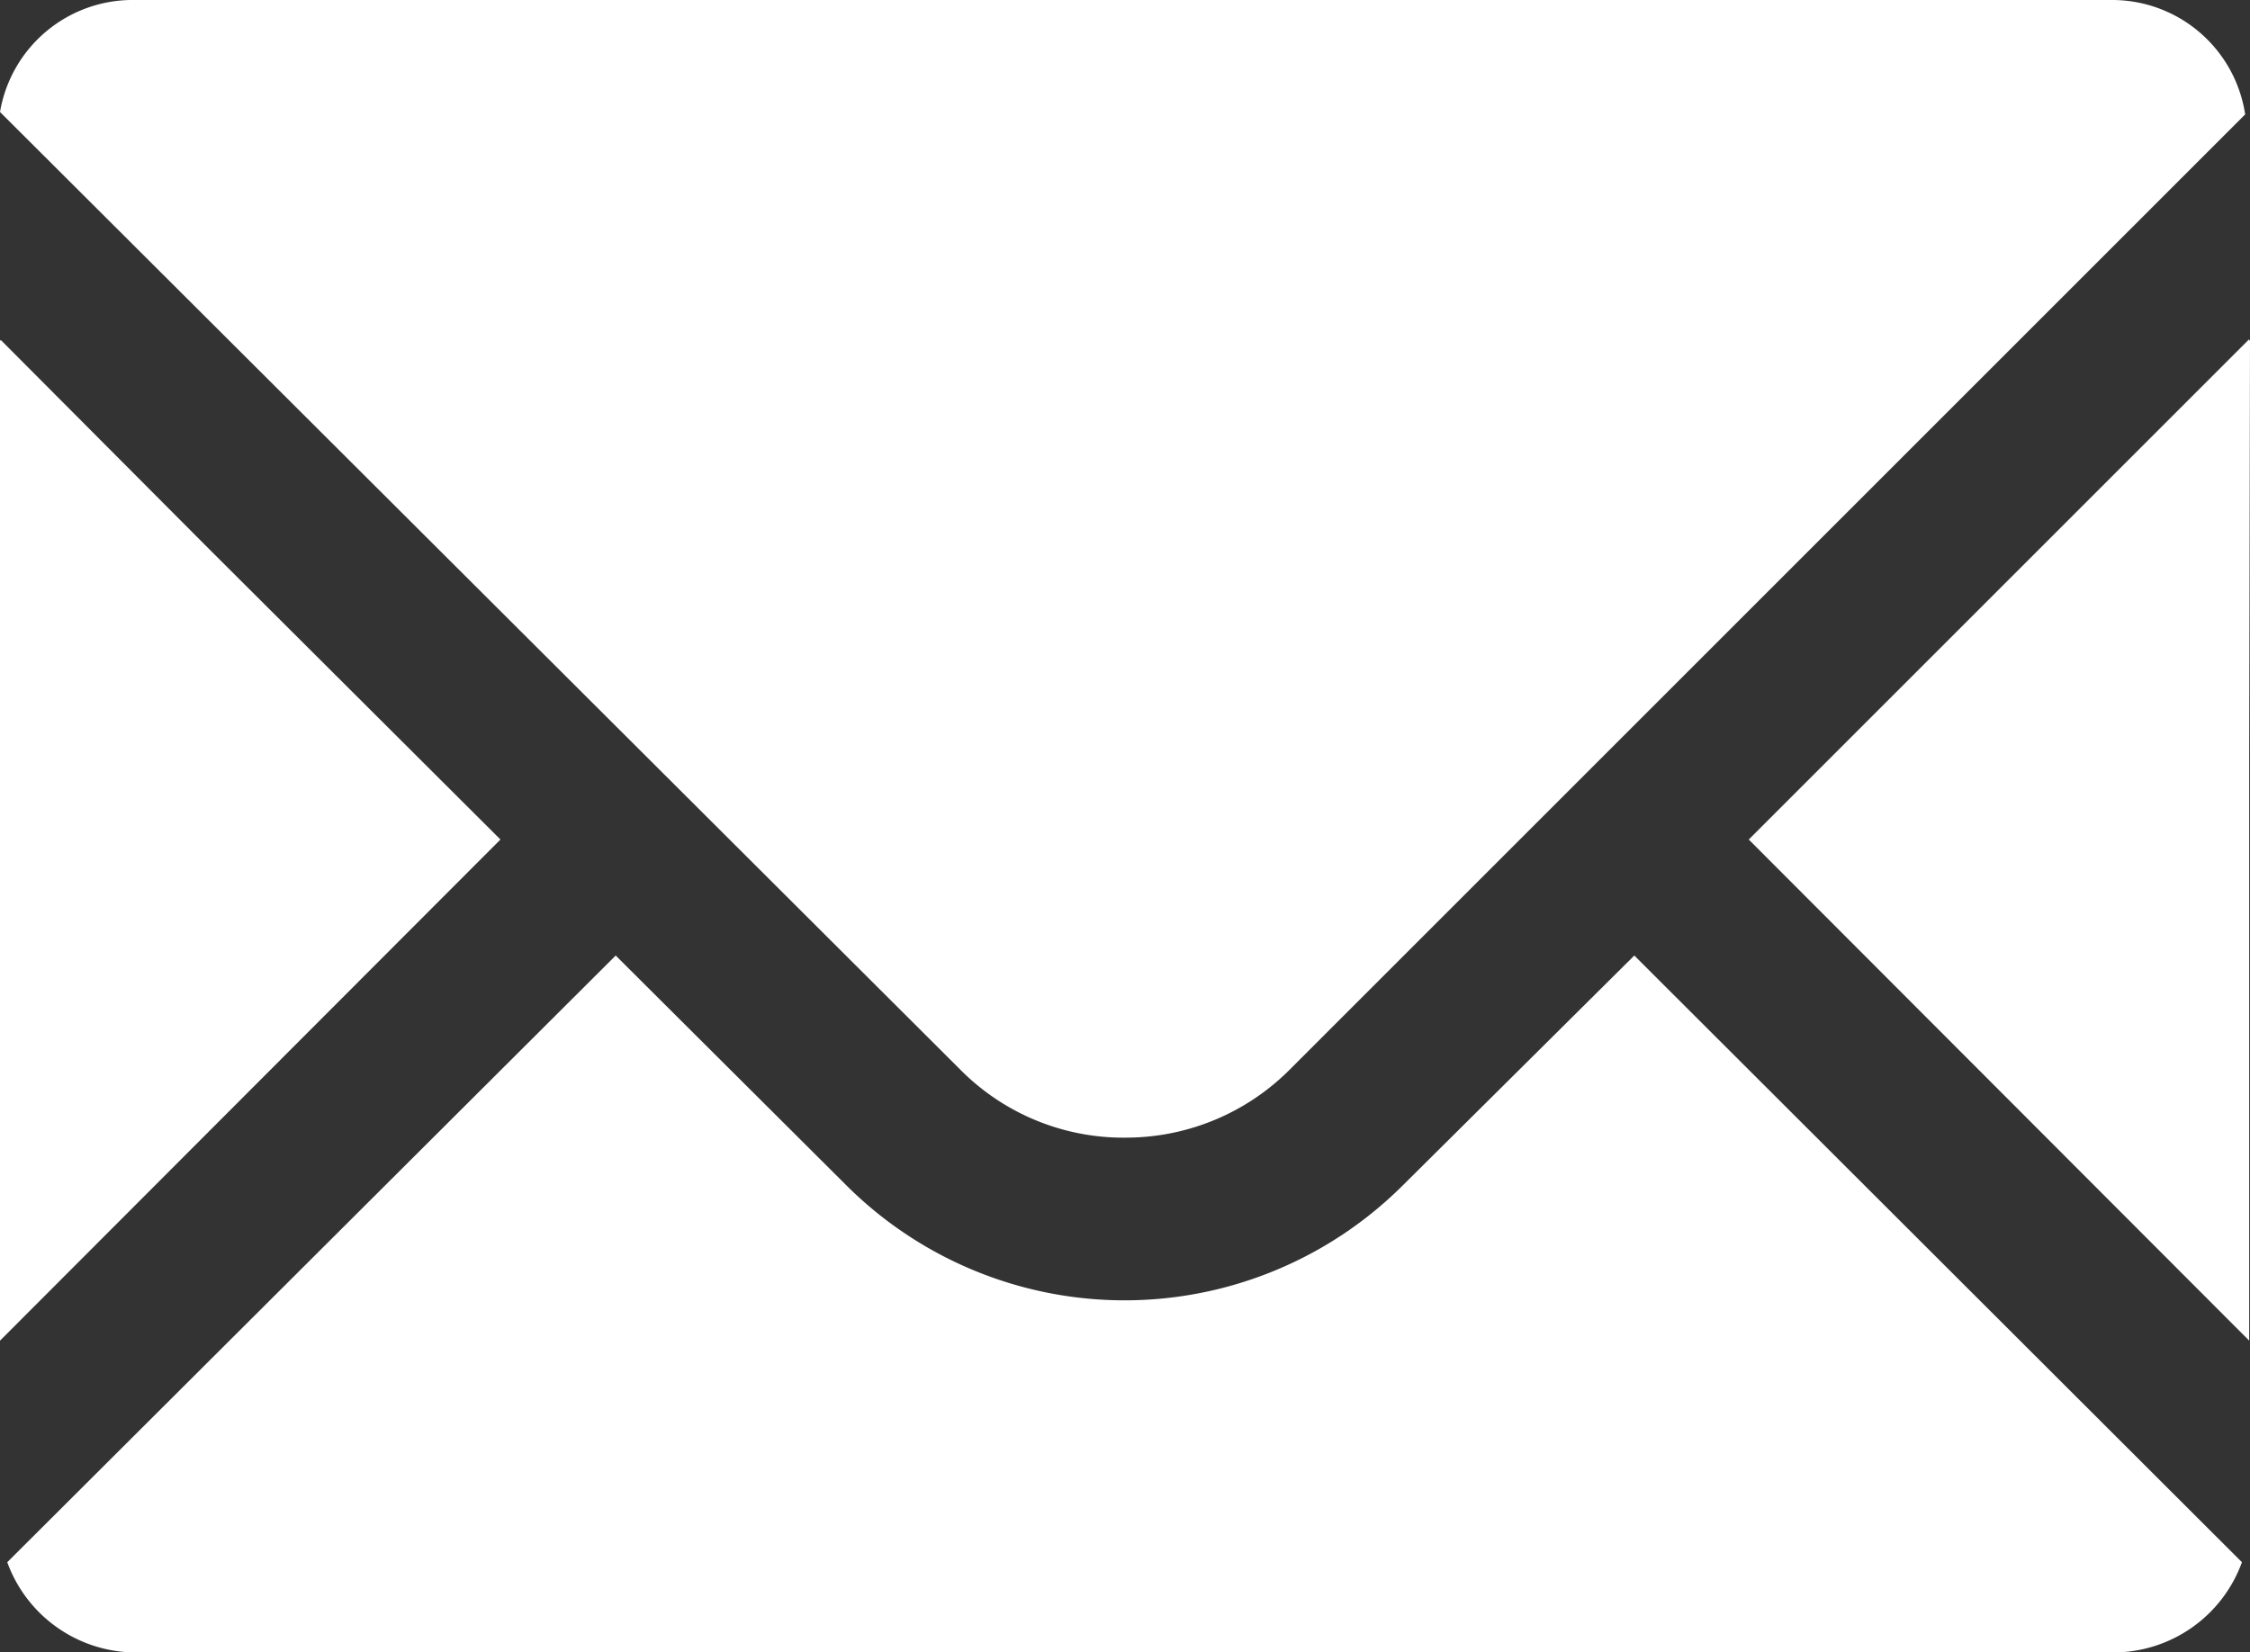 <svg xmlns="http://www.w3.org/2000/svg" viewBox="0 0 27.92 20.51"><rect x="0" y="0" width="27.92" height="20.51" fill="#333333" stroke="none"/><defs><style>.cls-1{fill:#fff;}</style></defs><title>icon_mail</title><g id="レイヤー_2" data-name="レイヤー 2"><g id="レイヤー_1-2" data-name="レイヤー 1"><path class="cls-1" d="M14,14.12a2.87,2.87,0,0,0,2-.84l2.86-2.86,9-9A1.67,1.67,0,0,0,26.23,0H1.68A1.67,1.67,0,0,0,0,1.39L11.92,13.28A2.85,2.85,0,0,0,14,14.12Z"/><polygon class="cls-1" points="6.21 10.42 2.57 6.79 0.01 4.22 0.01 4.23 0 4.22 0 16.64 6.21 10.42"/><path class="cls-1" d="M20.28,11.86h0L17.42,14.7a4.89,4.89,0,0,1-6.93,0L7.64,11.86h0L.09,19.39a1.7,1.7,0,0,0,1.59,1.12H26.23a1.7,1.7,0,0,0,1.59-1.12l-7.54-7.53Z"/><polygon class="cls-1" points="27.92 4.22 27.91 4.23 27.91 4.21 21.7 10.42 27.91 16.64 27.91 9.36 27.92 4.22"/></g></g></svg>
